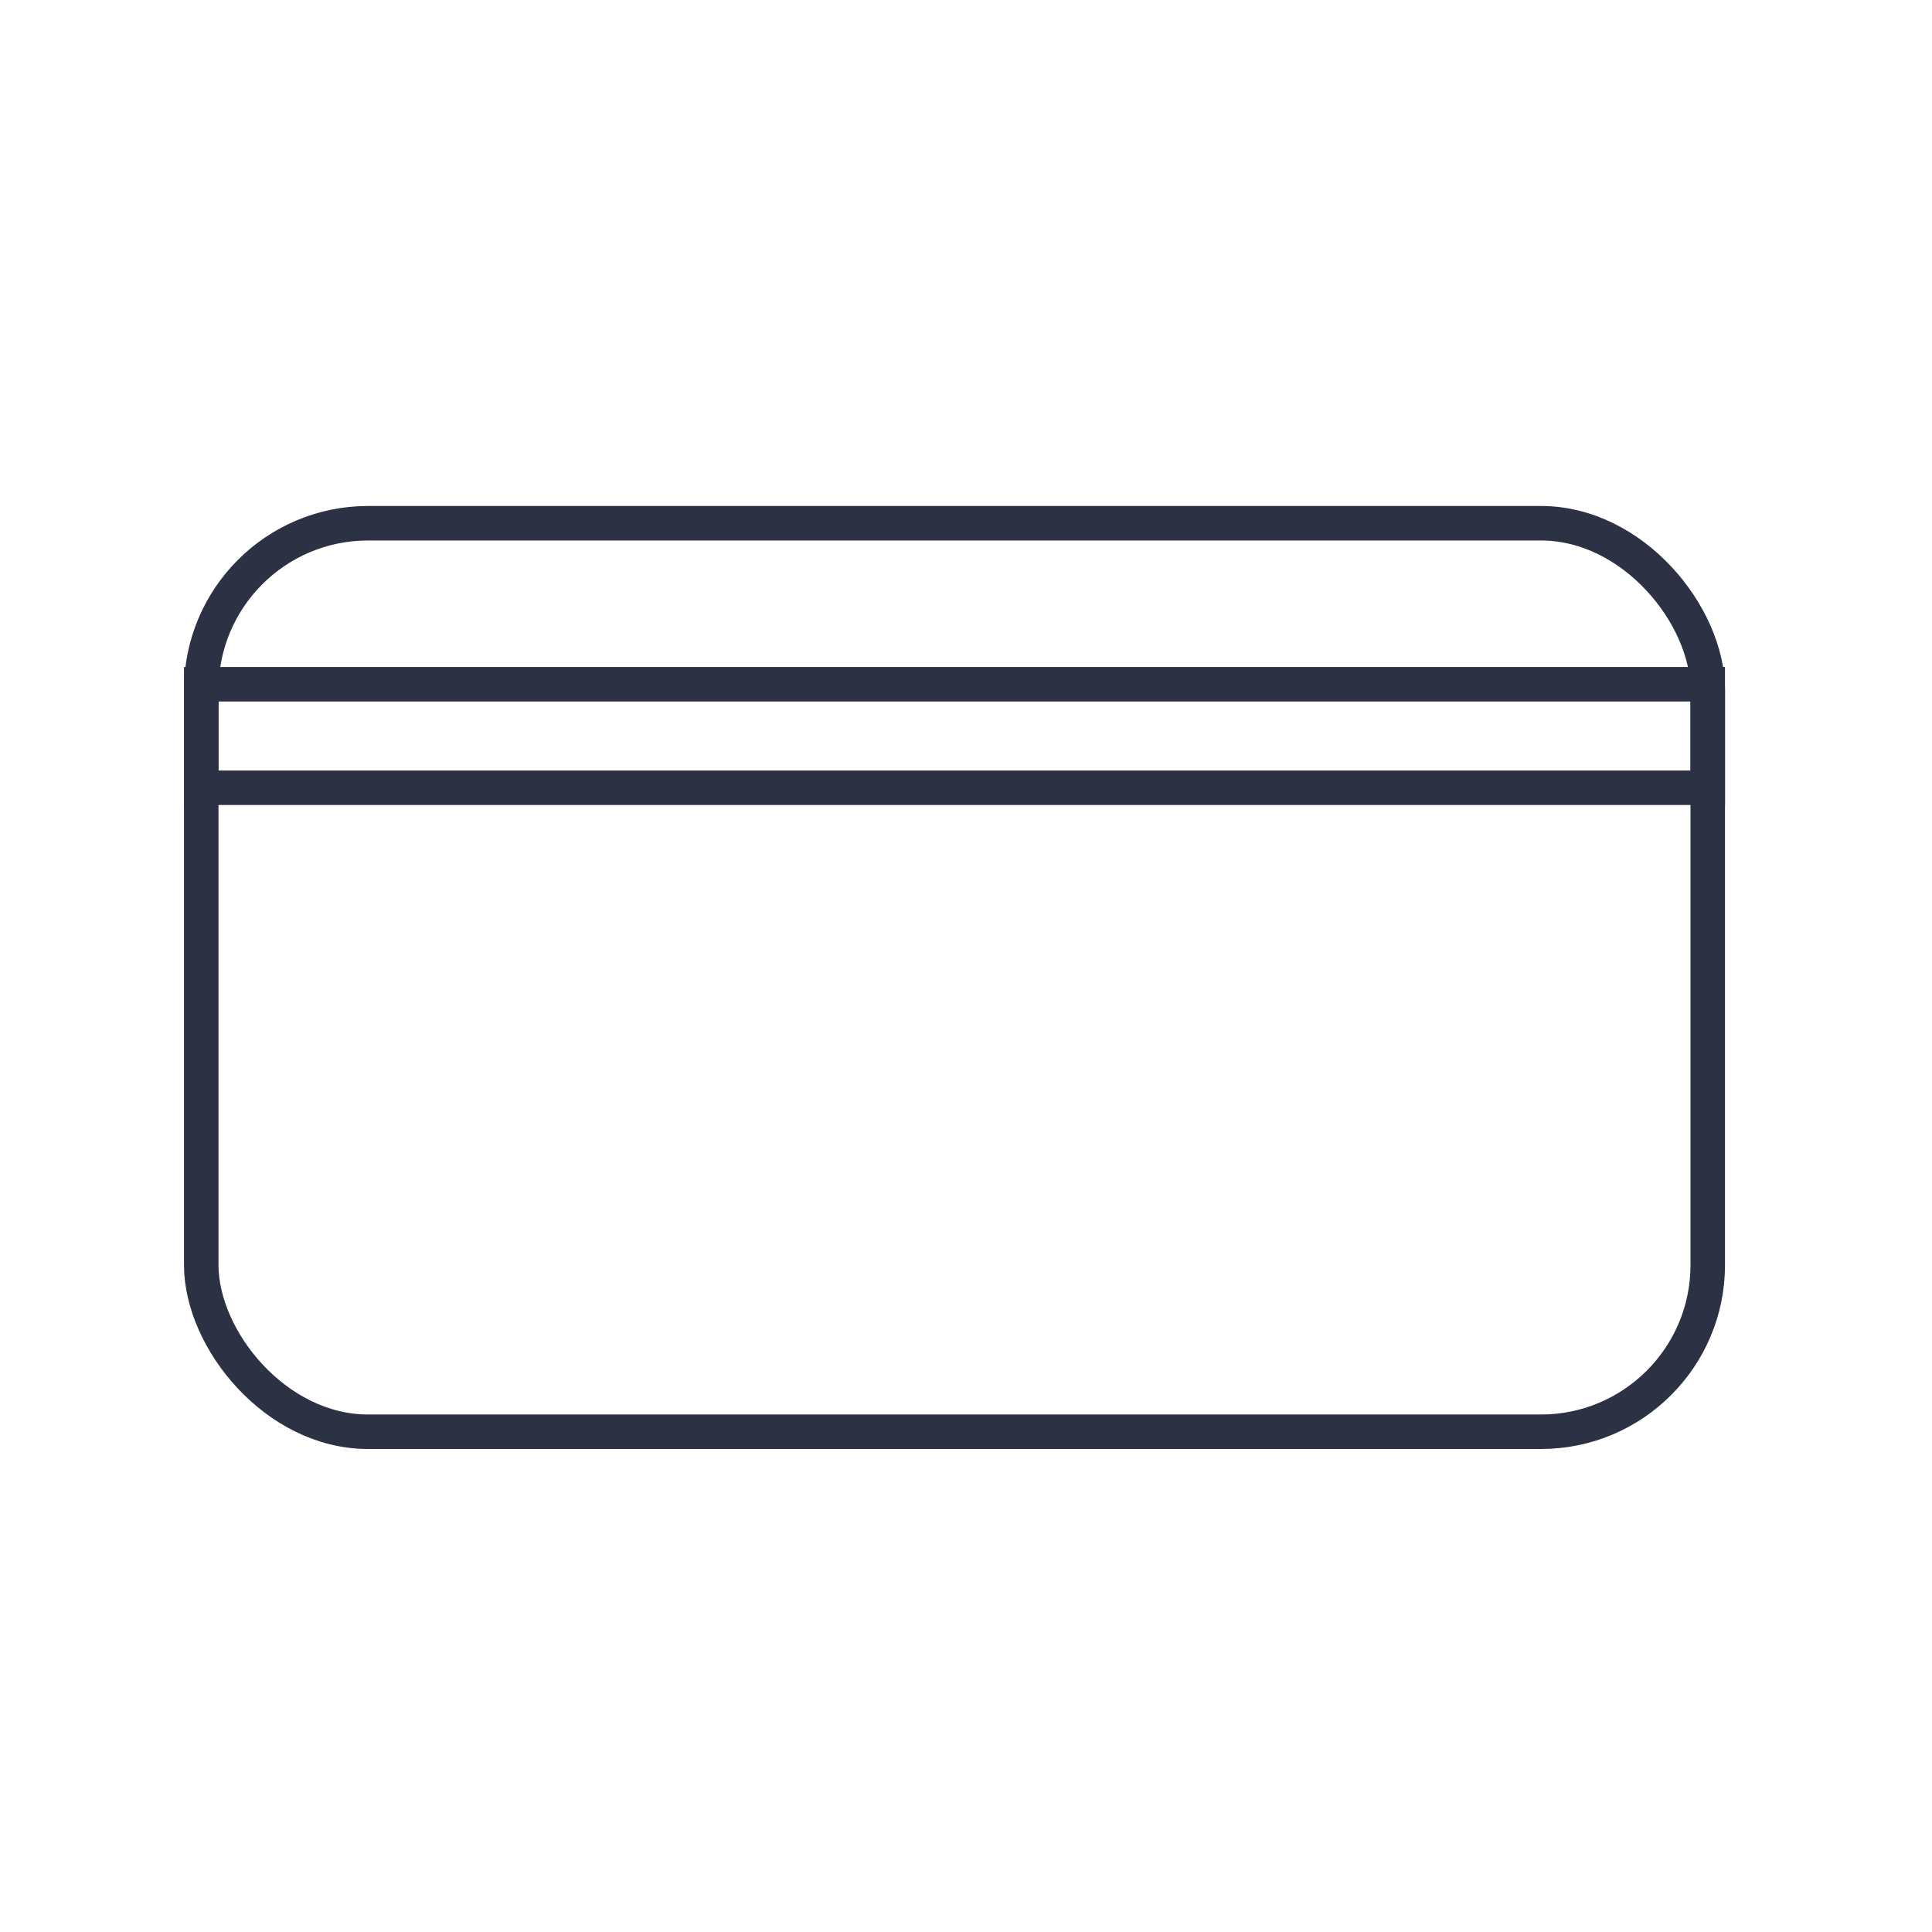 <svg width="84" height="84" viewBox="0 0 84 84" fill="none" xmlns="http://www.w3.org/2000/svg">
<rect x="8.75" y="29.75" width="65.5" height="4.5" stroke="#2C3144" stroke-width="1.5"/>
<rect x="8.75" y="22.75" width="65.5" height="39.5" rx="7.25" stroke="#2C3144" stroke-width="1.5"/>
</svg>
